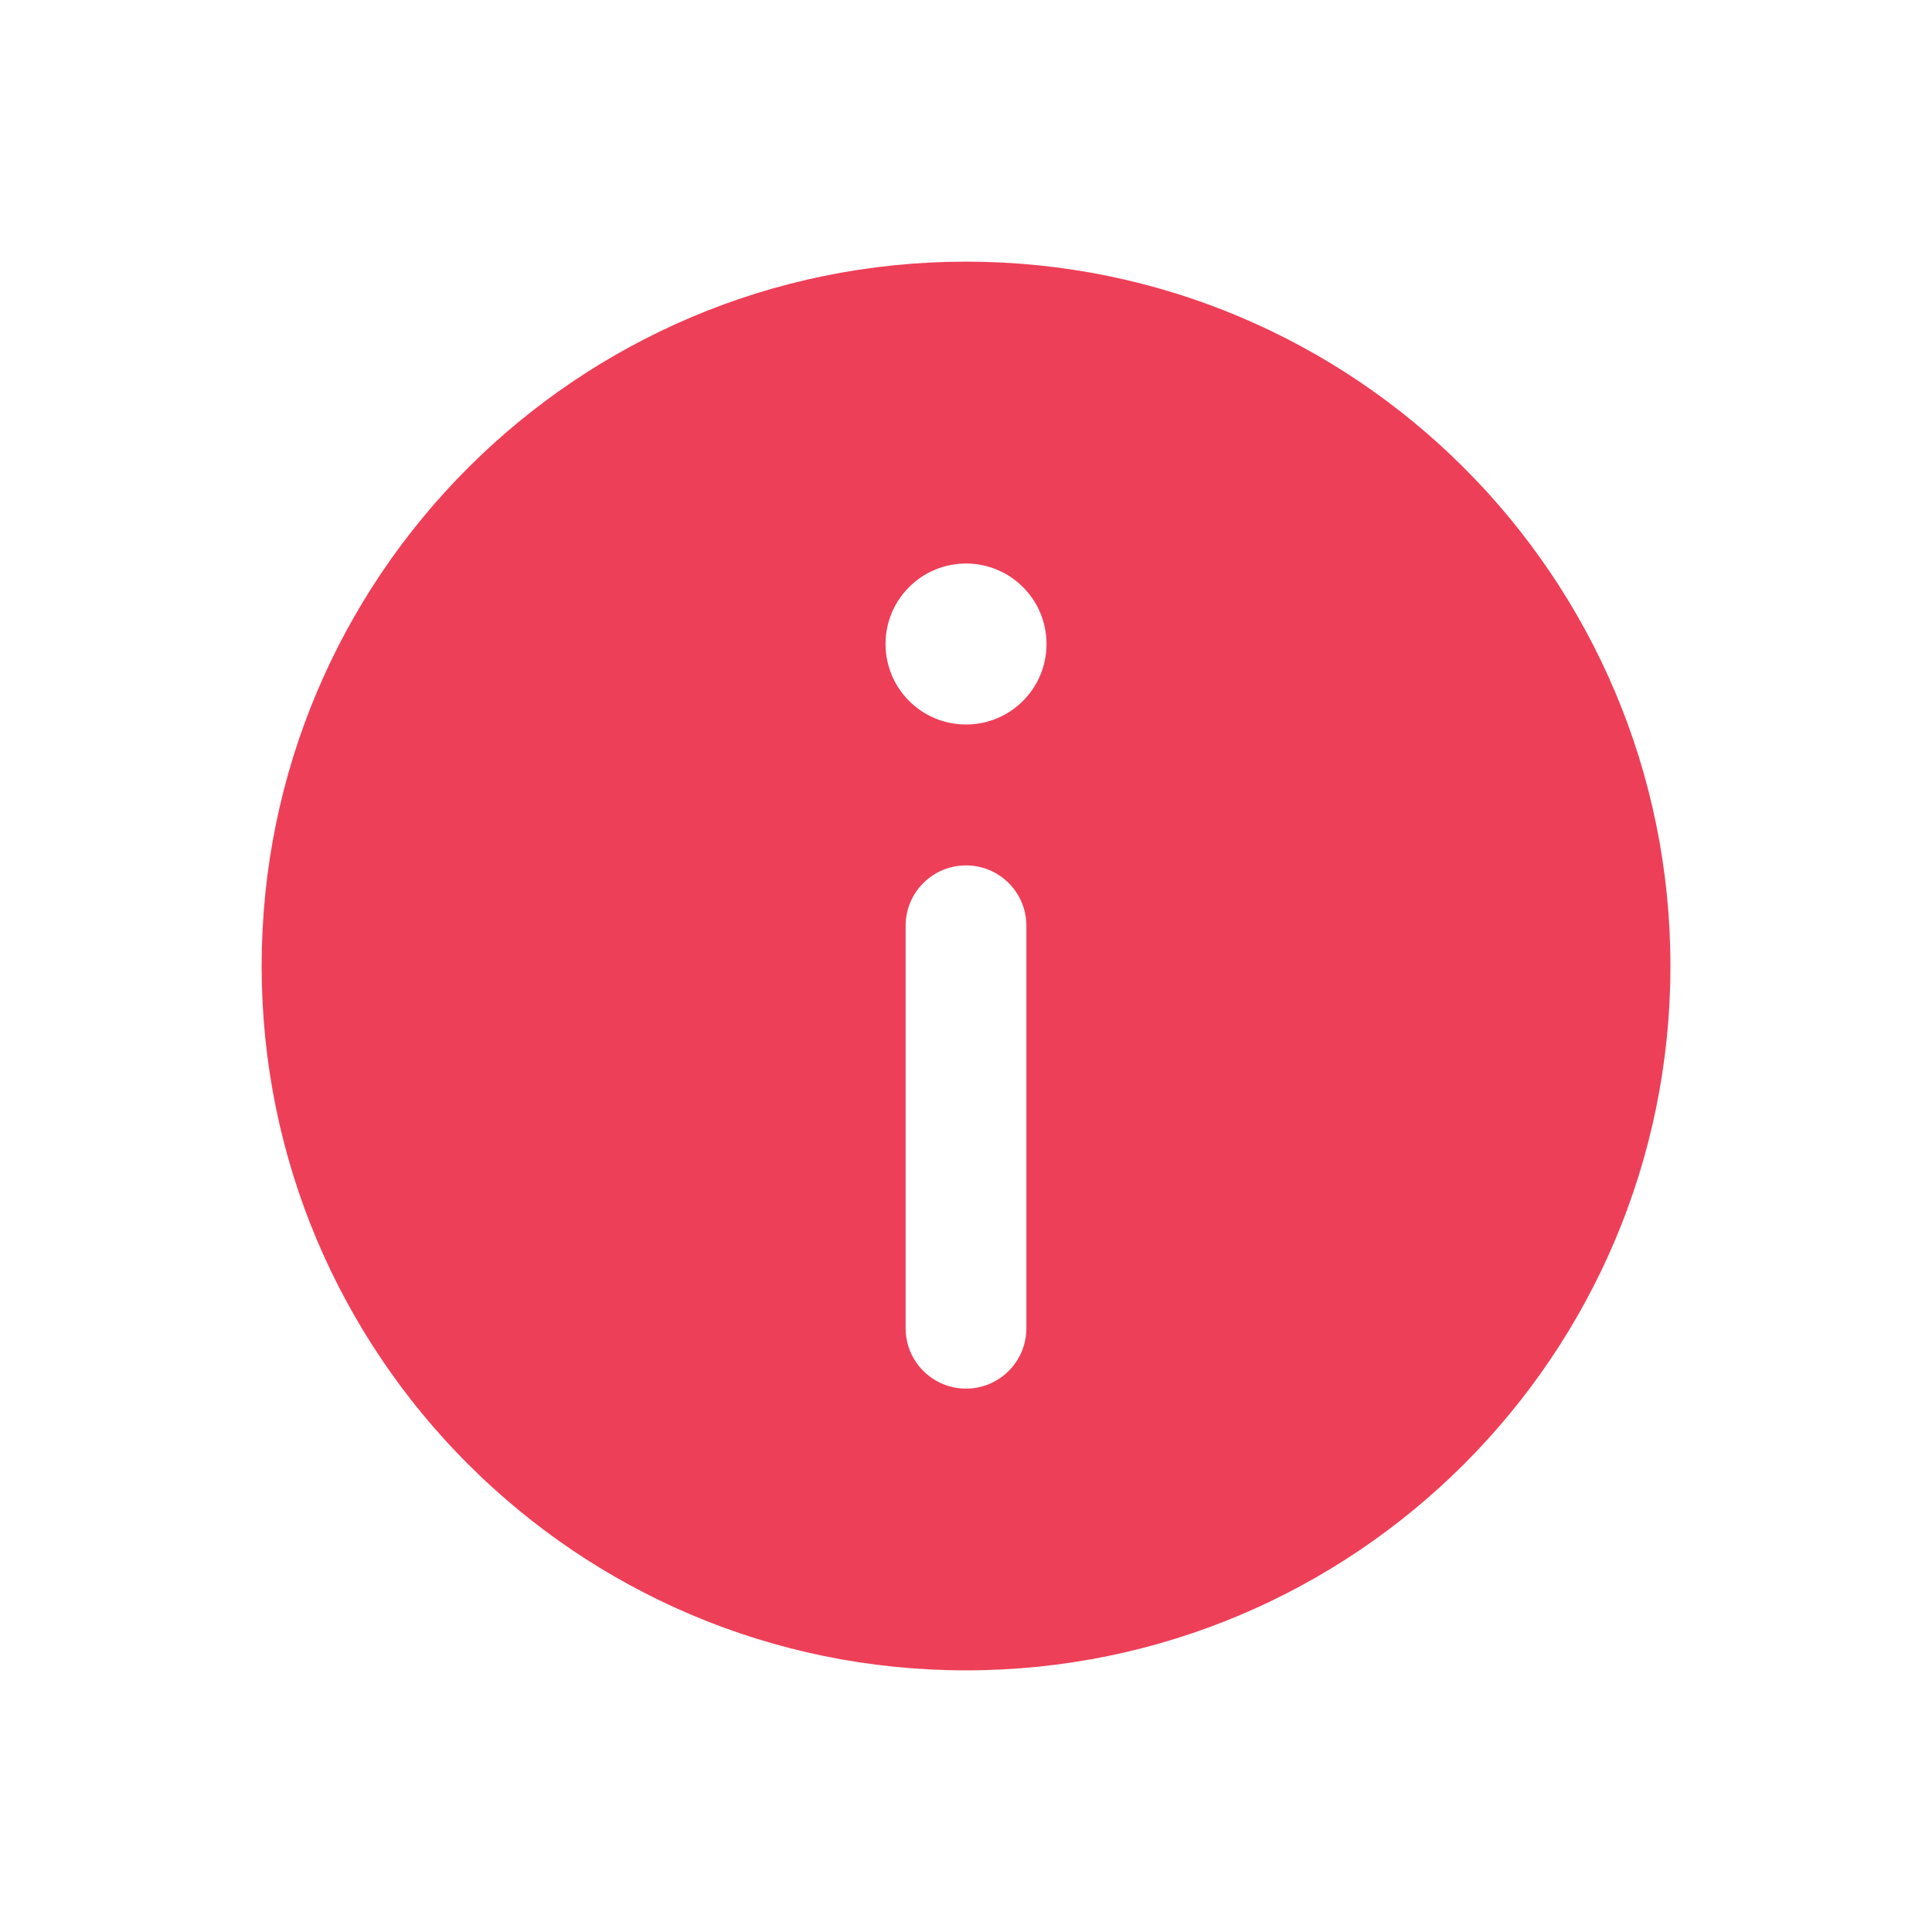 <?xml version="1.0" encoding="UTF-8"?> <svg xmlns="http://www.w3.org/2000/svg" width="28" height="28" viewBox="0 0 28 28" fill="none"> <path fill-rule="evenodd" clip-rule="evenodd" d="M3.792 14C3.792 8.362 8.362 3.792 14 3.792C19.638 3.792 24.209 8.362 24.209 14C24.209 19.638 19.638 24.208 14 24.208C8.362 24.208 3.792 19.638 3.792 14ZM15.167 9.333C15.167 9.978 14.645 10.5 14 10.5C13.356 10.5 12.834 9.978 12.834 9.333C12.834 8.689 13.356 8.167 14 8.167C14.645 8.167 15.167 8.689 15.167 9.333ZM14 12.542C14.484 12.542 14.875 12.933 14.875 13.417V19.25C14.875 19.733 14.484 20.125 14 20.125C13.517 20.125 13.125 19.733 13.125 19.25V13.417C13.125 12.933 13.517 12.542 14 12.542Z" fill="#EE3F58"></path> </svg> 